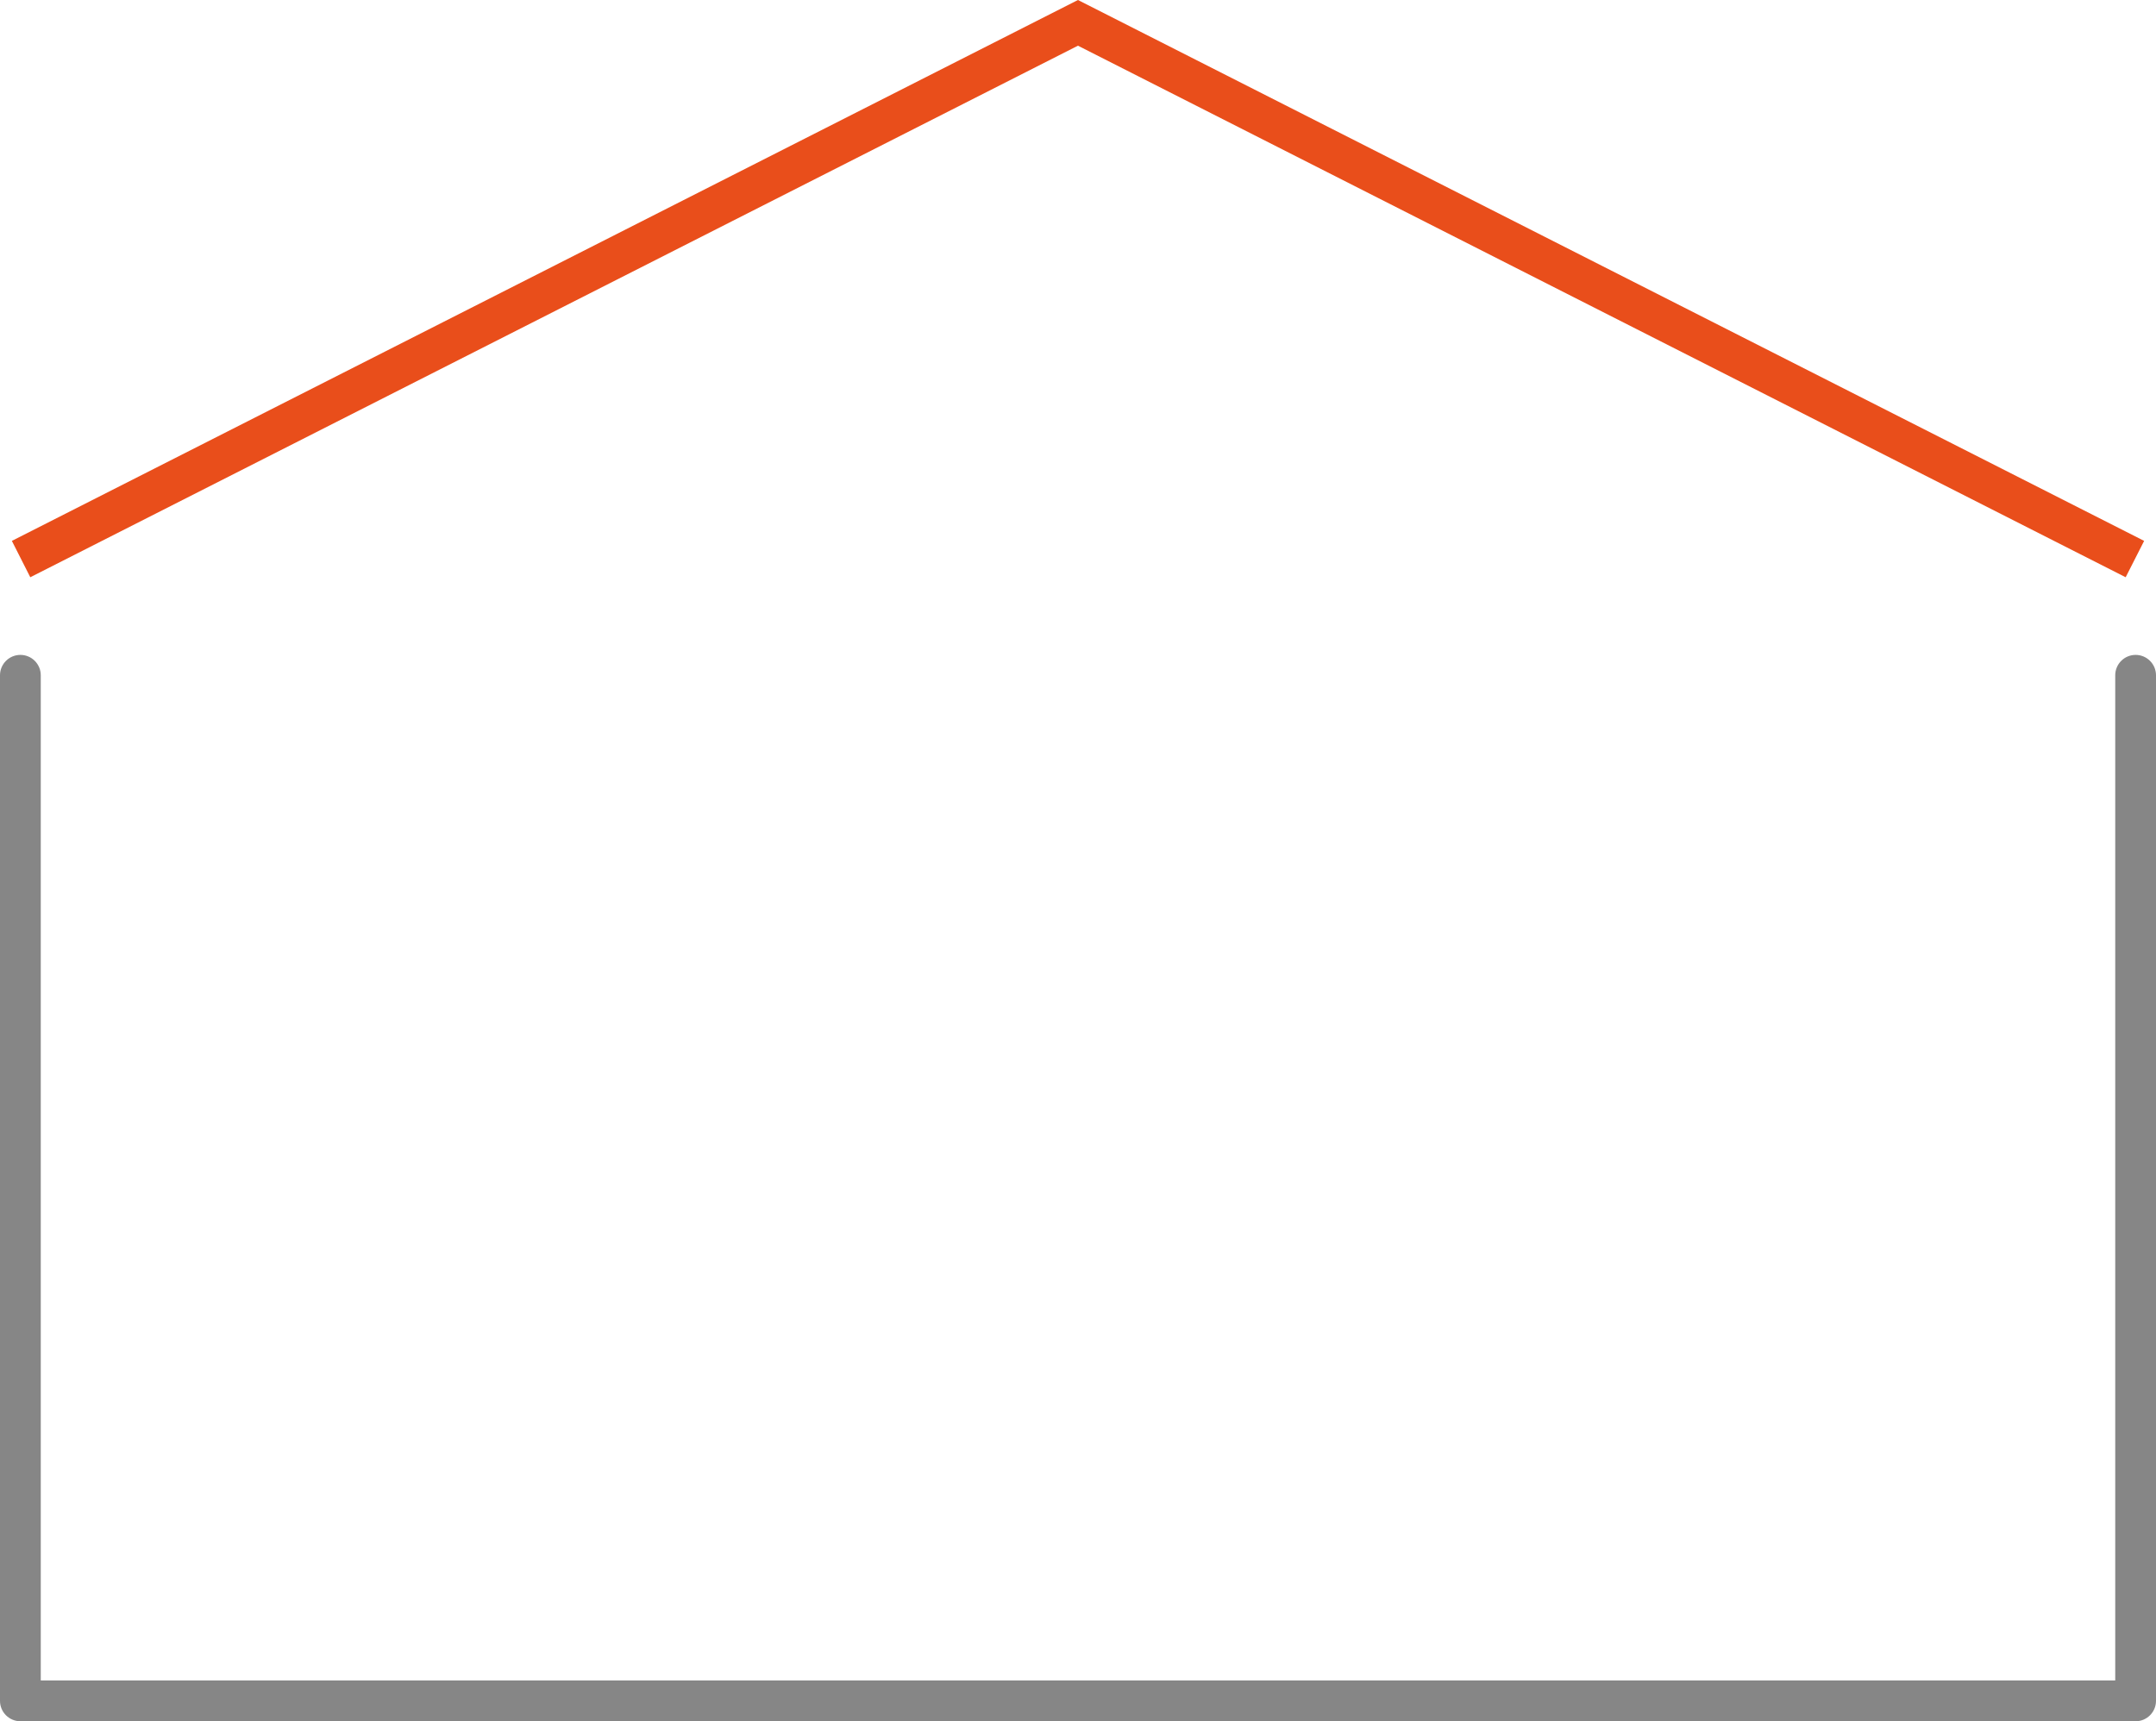 <?xml version="1.0" encoding="utf-8"?>
<!-- Generator: Adobe Illustrator 16.0.4, SVG Export Plug-In . SVG Version: 6.00 Build 0)  -->
<!DOCTYPE svg PUBLIC "-//W3C//DTD SVG 1.1//EN" "http://www.w3.org/Graphics/SVG/1.1/DTD/svg11.dtd">
<svg version="1.1" id="Livello_1" xmlns="http://www.w3.org/2000/svg" xmlns:xlink="http://www.w3.org/1999/xlink" x="0px" y="0px"
	 width="52.884px" height="42.229px" viewBox="0 0 52.884 42.229" enable-background="new 0 0 52.884 42.229" xml:space="preserve">
<g>
	<g>
		<path fill="#868686" d="M52.384,42.229H0.5c-0.276,0-0.5-0.225-0.5-0.5V16.567c0-0.276,0.224-0.5,0.5-0.5s0.5,0.224,0.5,0.5
			v24.662h50.884V16.567c0-0.276,0.224-0.5,0.5-0.5c0.275,0,0.5,0.224,0.5,0.5v25.162C52.884,42.004,52.659,42.229,52.384,42.229z"
			/>
	</g>
	<g>
		<polygon fill="#E94E1B" points="52.14,14.162 26.441,1.121 0.743,14.162 0.291,13.27 26.441,0 52.593,13.27 		"/>
	</g>
</g>
</svg>
